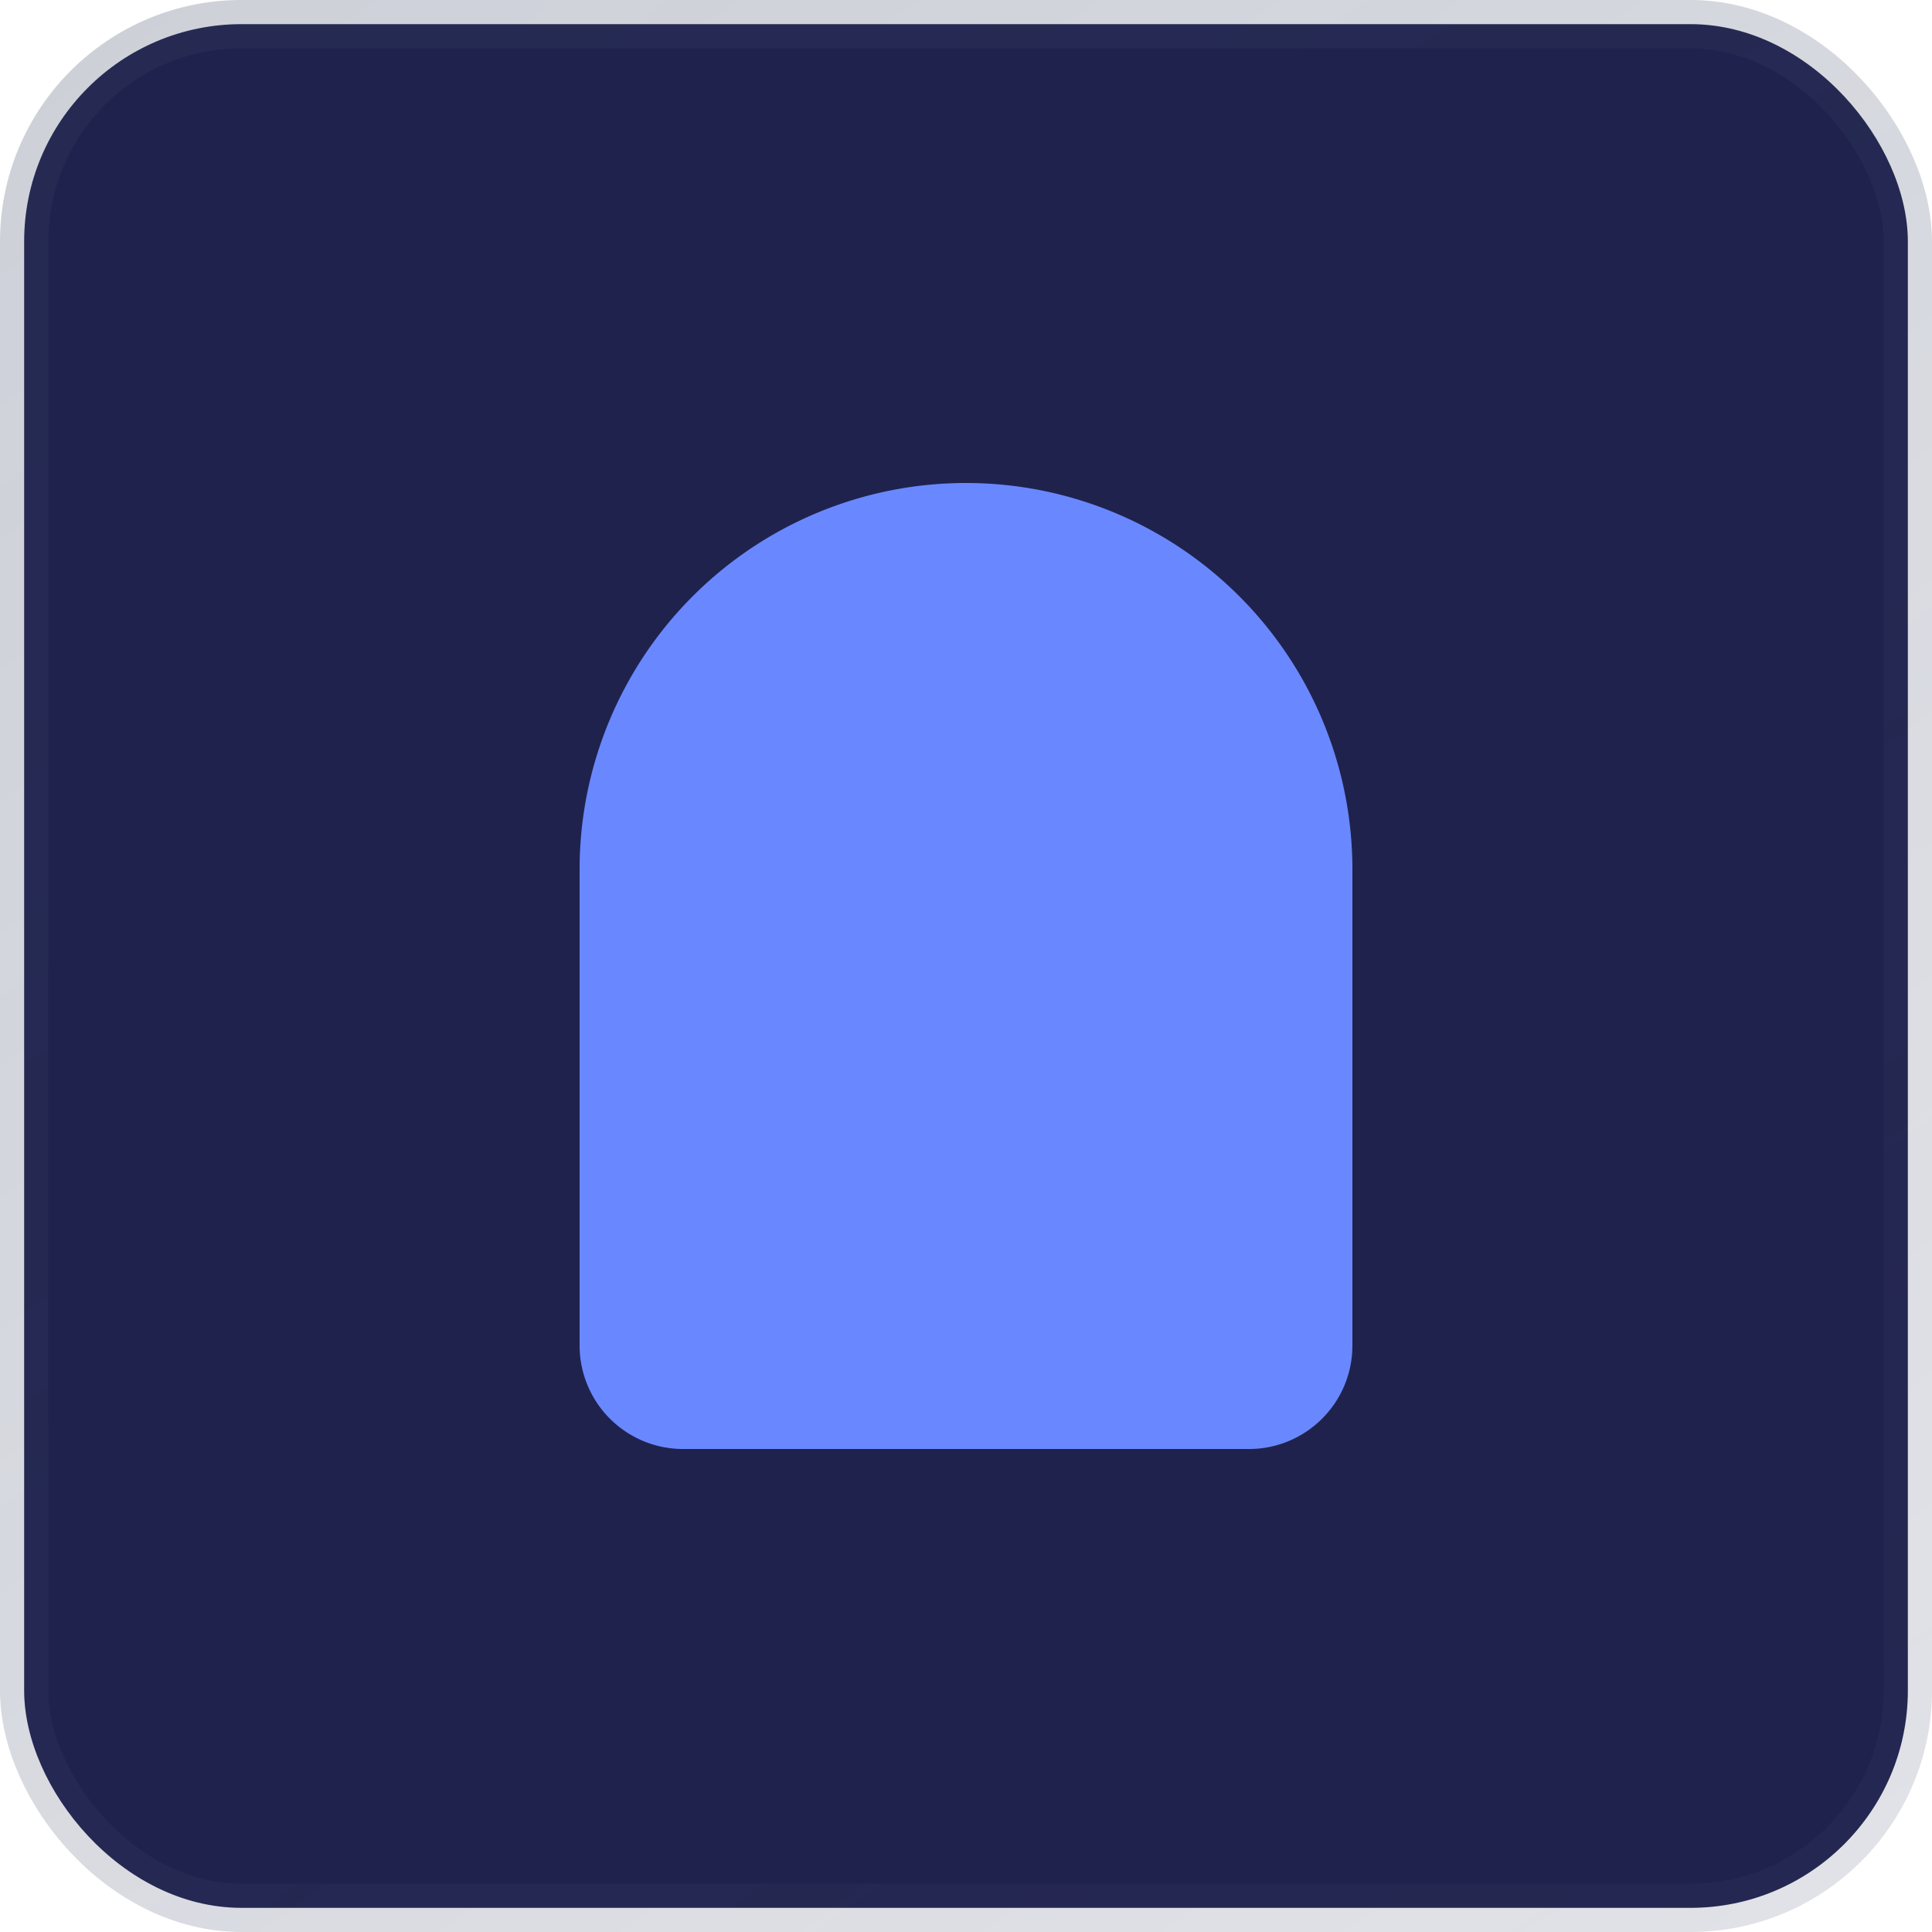 <svg width="40" height="40" fill="none" xmlns="http://www.w3.org/2000/svg"><g clip-path="url(#clip0_809_8708)"><rect x=".5" y=".5" width="39" height="39" rx="4.5" fill="#20224E" stroke="url(#paint0_linear_809_8708)"/><path d="M12 18a8 8 0 1116 0v9.857C28 29.041 27.04 30 25.857 30H14.143A2.143 2.143 0 0112 27.857V18z" fill="#6988FF"/></g><defs><linearGradient id="paint0_linear_809_8708" x1="0" y1="-.475" x2="33.178" y2="44.98" gradientUnits="userSpaceOnUse"><stop stop-color="#384263" stop-opacity=".25"/><stop offset="1" stop-color="#384263" stop-opacity=".15"/></linearGradient><clipPath id="clip0_809_8708"><rect width="40" height="40" rx="3" fill="#fff"/></clipPath></defs></svg>